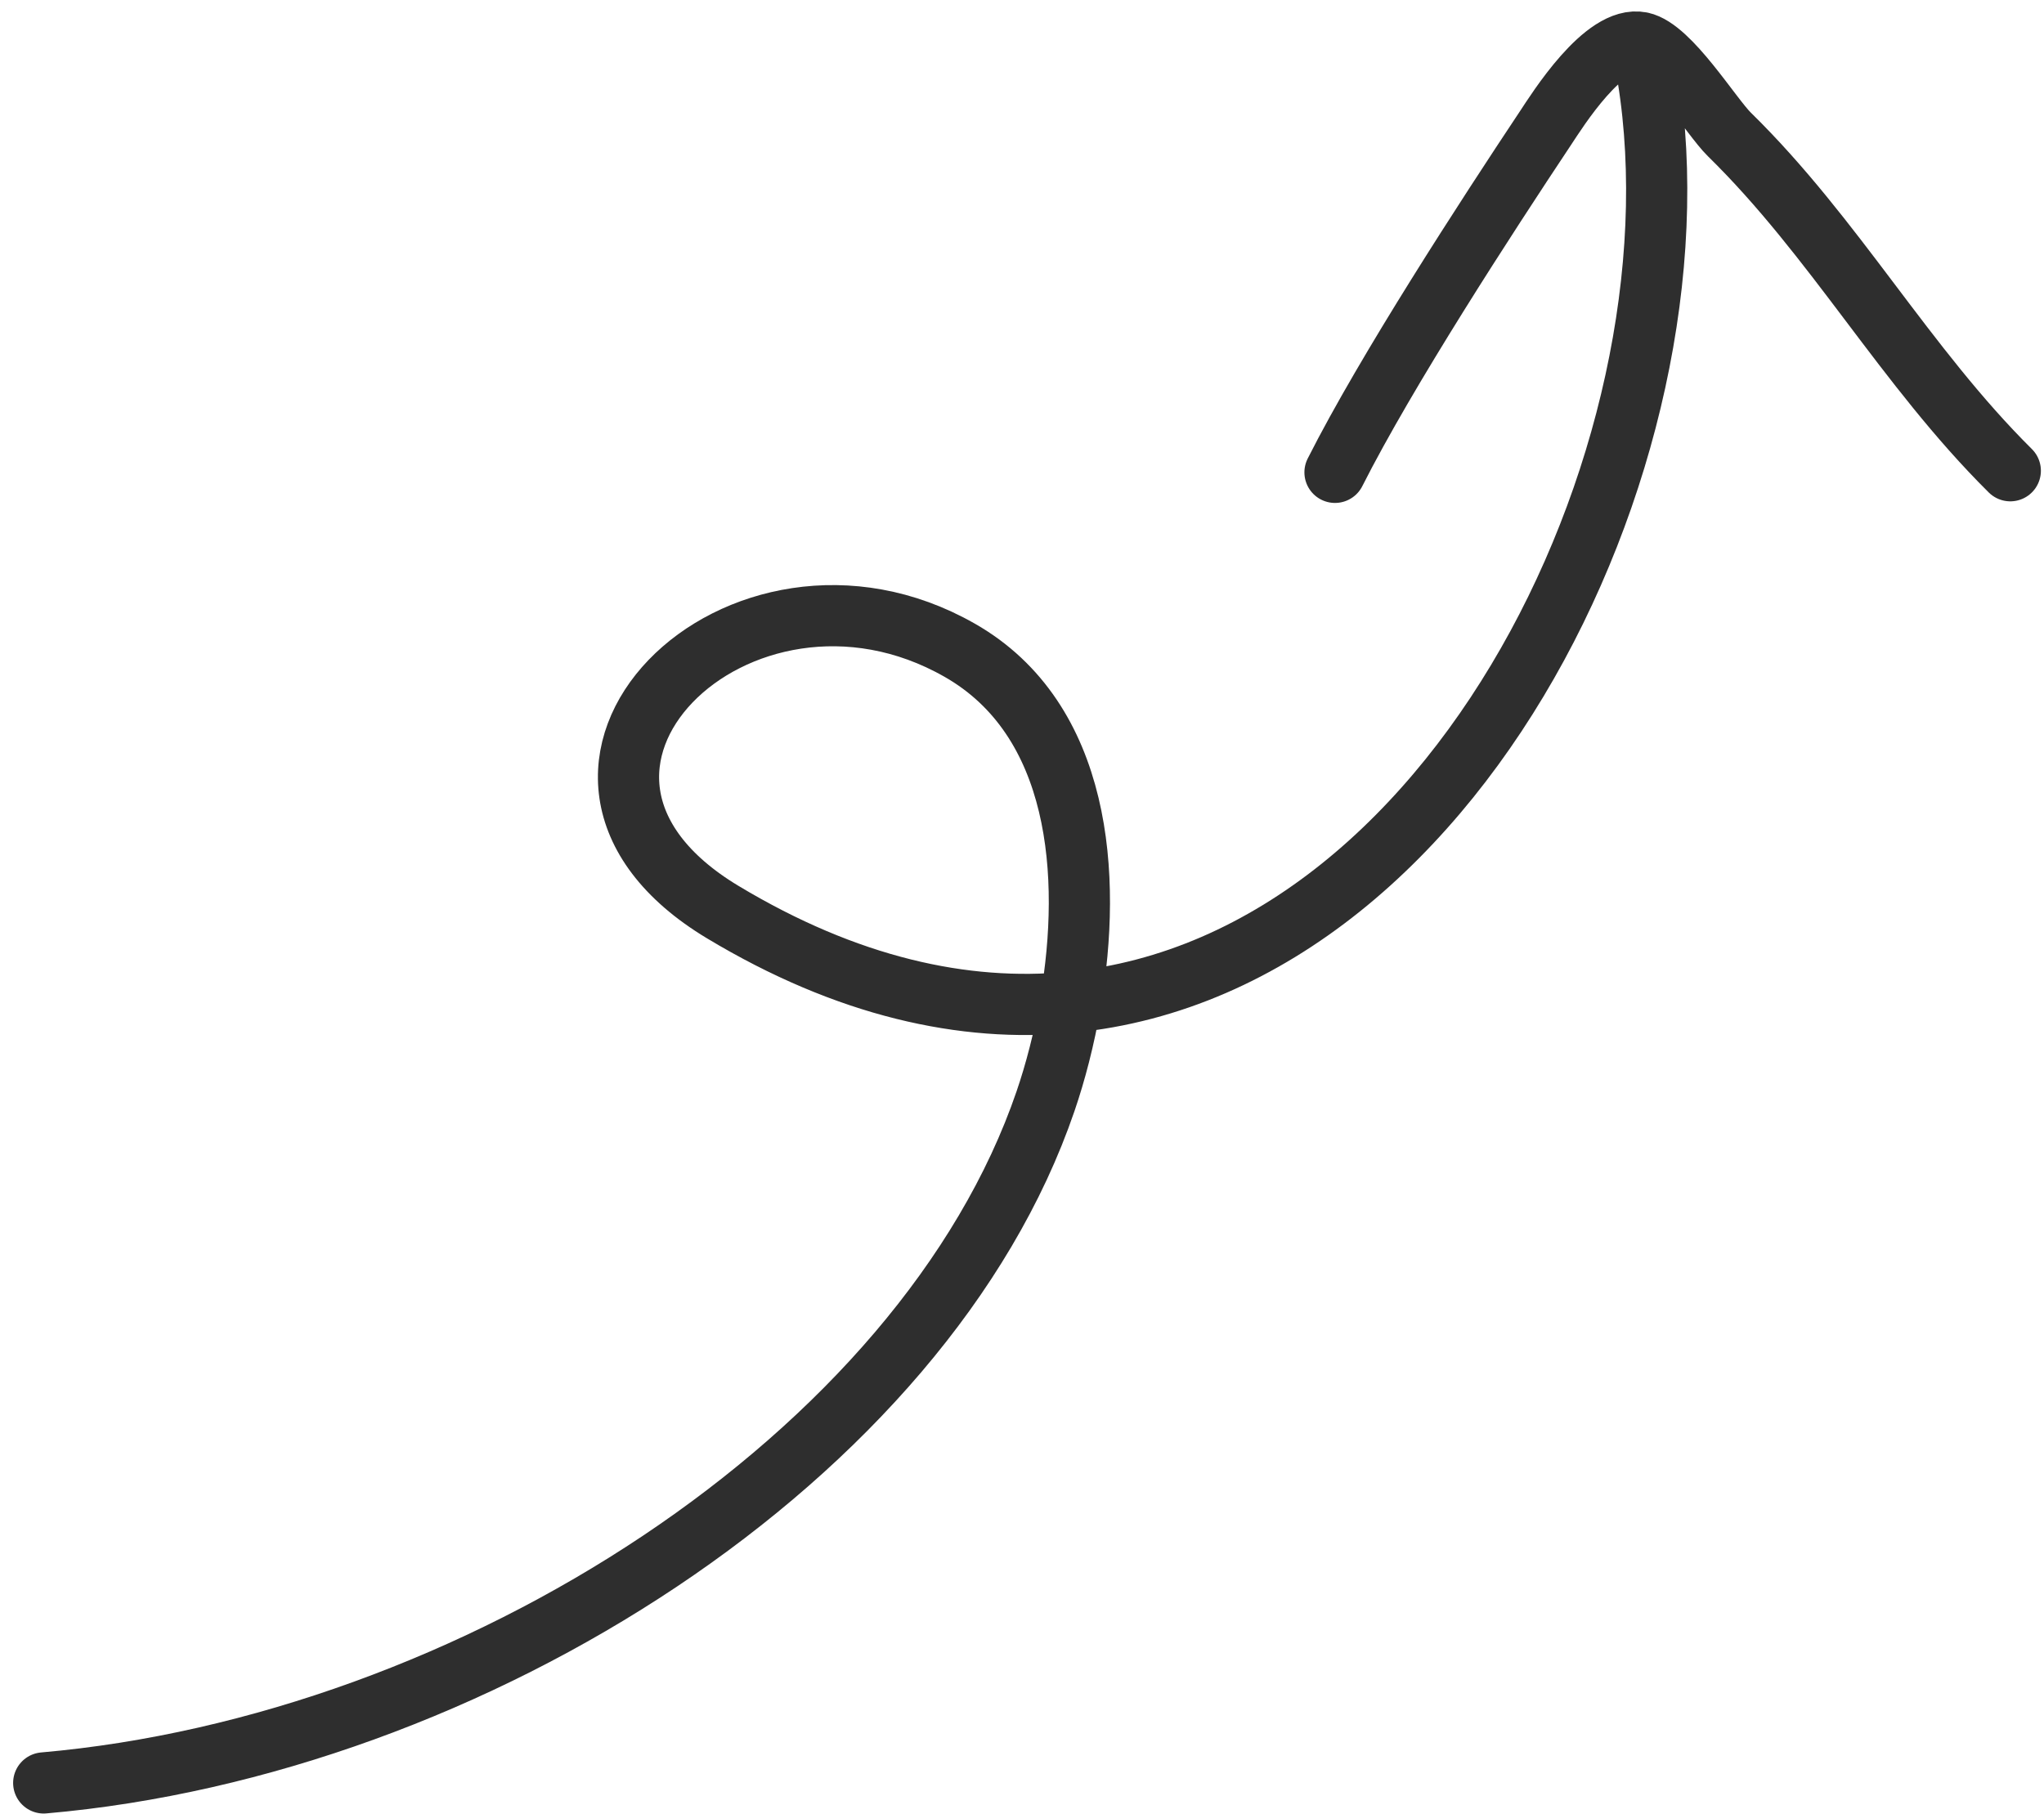 <?xml version="1.0" encoding="UTF-8"?> <svg xmlns="http://www.w3.org/2000/svg" width="98" height="87" viewBox="0 0 98 87" fill="none"> <path d="M96.384 22.573C91.322 17.549 87.981 11.41 82.91 6.441C82.05 5.598 80.064 2.329 78.694 2.041M78.694 2.041C76.915 1.669 74.649 5.314 74.092 6.152C71.282 10.377 66.464 17.783 64.007 22.65M78.694 2.041C82.603 19.686 70.594 46.196 51.325 48.061M51.325 48.061C46.224 48.554 40.613 47.321 34.654 43.738C23.388 36.963 35.465 25.166 46.01 31.178C51.832 34.497 52.364 41.993 51.325 48.061ZM51.325 48.061C51.027 49.803 50.599 51.428 50.129 52.802C44.306 69.836 22.646 83.704 2.096 85.495" stroke="#2E2E2E" stroke-width="2.934" stroke-miterlimit="1.5" stroke-linecap="round" stroke-linejoin="round"></path> </svg> 